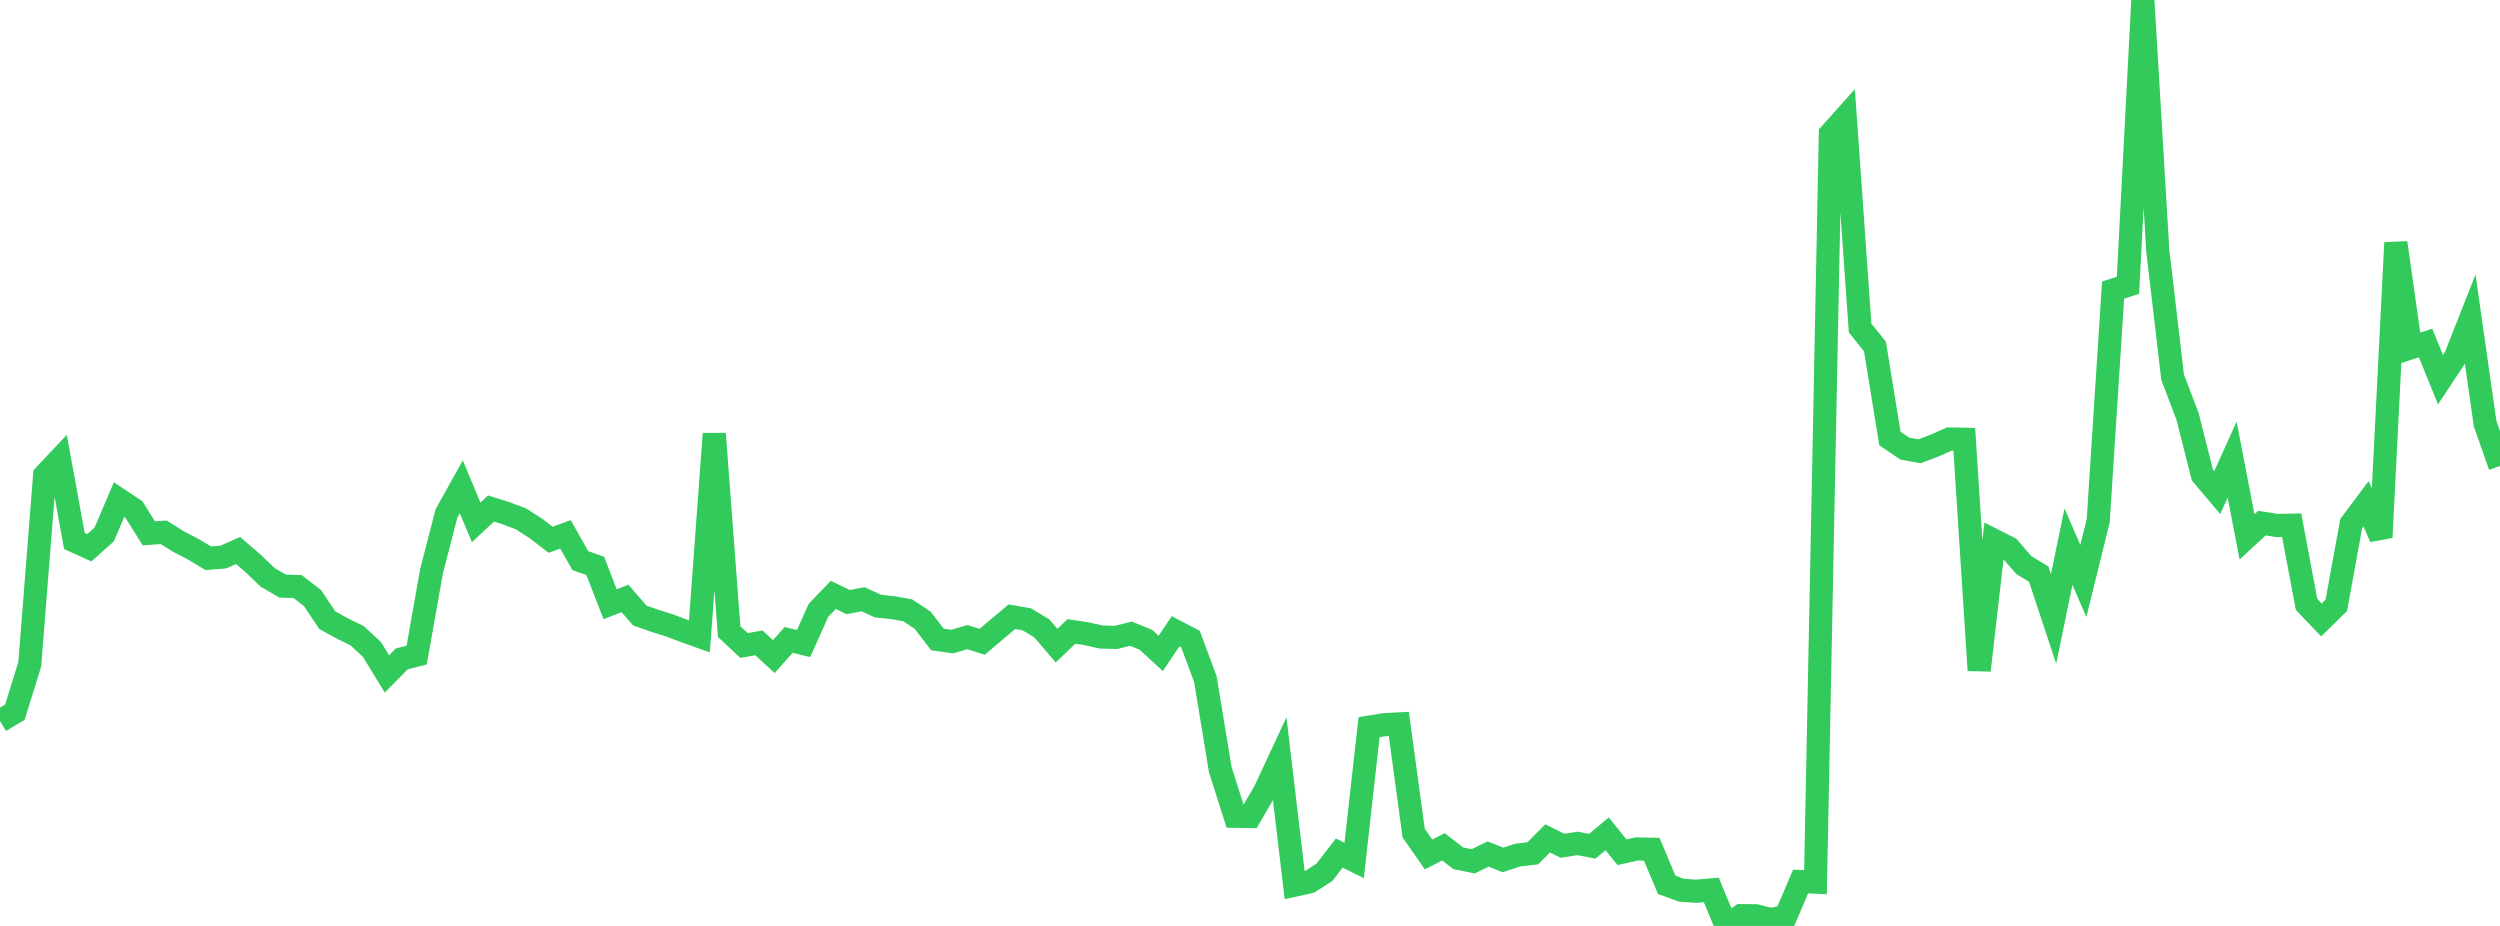 <?xml version="1.0" standalone="no"?>
<!DOCTYPE svg PUBLIC "-//W3C//DTD SVG 1.1//EN" "http://www.w3.org/Graphics/SVG/1.1/DTD/svg11.dtd">

<svg width="135" height="50" viewBox="0 0 135 50" preserveAspectRatio="none" 
  xmlns="http://www.w3.org/2000/svg"
  xmlns:xlink="http://www.w3.org/1999/xlink">


<polyline points="0.0, 38.938 0.804, 38.458 1.607, 35.871 2.411, 25.662 3.214, 24.809 4.018, 29.216 4.821, 29.579 5.625, 28.866 6.429, 26.979 7.232, 27.513 8.036, 28.799 8.839, 28.744 9.643, 29.247 10.446, 29.665 11.25, 30.145 12.054, 30.081 12.857, 29.727 13.661, 30.42 14.464, 31.186 15.268, 31.651 16.071, 31.674 16.875, 32.296 17.679, 33.493 18.482, 33.934 19.286, 34.33 20.089, 35.075 20.893, 36.392 21.696, 35.58 22.5, 35.375 23.304, 30.84 24.107, 27.735 24.911, 26.288 25.714, 28.209 26.518, 27.459 27.321, 27.711 28.125, 28.016 28.929, 28.529 29.732, 29.146 30.536, 28.855 31.339, 30.275 32.143, 30.559 32.946, 32.628 33.75, 32.317 34.554, 33.241 35.357, 33.522 36.161, 33.776 36.964, 34.077 37.768, 34.366 38.571, 23.421 39.375, 34.108 40.179, 34.858 40.982, 34.714 41.786, 35.455 42.589, 34.554 43.393, 34.753 44.196, 32.959 45.0, 32.124 45.804, 32.515 46.607, 32.36 47.411, 32.728 48.214, 32.814 49.018, 32.957 49.821, 33.489 50.625, 34.534 51.429, 34.645 52.232, 34.405 53.036, 34.657 53.839, 33.976 54.643, 33.304 55.446, 33.443 56.25, 33.925 57.054, 34.865 57.857, 34.097 58.661, 34.22 59.464, 34.4 60.268, 34.419 61.071, 34.22 61.875, 34.546 62.679, 35.285 63.482, 34.086 64.286, 34.507 65.089, 36.67 65.893, 41.553 66.696, 44.079 67.5, 44.094 68.304, 42.713 69.107, 40.989 69.911, 47.798 70.714, 47.622 71.518, 47.105 72.321, 46.065 73.125, 46.464 73.929, 39.266 74.732, 39.137 75.536, 39.092 76.339, 44.99 77.143, 46.141 77.946, 45.729 78.75, 46.35 79.554, 46.511 80.357, 46.118 81.161, 46.437 81.964, 46.171 82.768, 46.081 83.571, 45.273 84.375, 45.673 85.179, 45.545 85.982, 45.695 86.786, 45.028 87.589, 46.021 88.393, 45.843 89.196, 45.861 90.0, 47.781 90.804, 48.073 91.607, 48.127 92.411, 48.057 93.214, 50.0 94.018, 49.445 94.821, 49.452 95.625, 49.661 96.429, 49.484 97.232, 47.602 98.036, 47.637 98.839, 7.23 99.643, 6.332 100.446, 17.712 101.25, 18.717 102.054, 23.678 102.857, 24.224 103.661, 24.369 104.464, 24.062 105.268, 23.705 106.071, 23.72 106.875, 36.197 107.679, 29.18 108.482, 29.586 109.286, 30.513 110.089, 31.001 110.893, 33.429 111.696, 29.518 112.5, 31.372 113.304, 28.112 114.107, 15.666 114.911, 15.404 115.714, 0.0 116.518, 13.509 117.321, 20.369 118.125, 22.476 118.929, 25.652 119.732, 26.6 120.536, 24.819 121.339, 28.992 122.143, 28.248 122.946, 28.375 123.75, 28.36 124.554, 32.639 125.357, 33.477 126.161, 32.689 126.964, 28.282 127.768, 27.207 128.571, 29.018 129.375, 13.108 130.179, 18.782 130.982, 18.523 131.786, 20.503 132.589, 19.287 133.393, 17.248 134.196, 22.876 135.0, 25.164" fill="none" stroke="#32ca5b" stroke-width="1.25"/>

</svg>